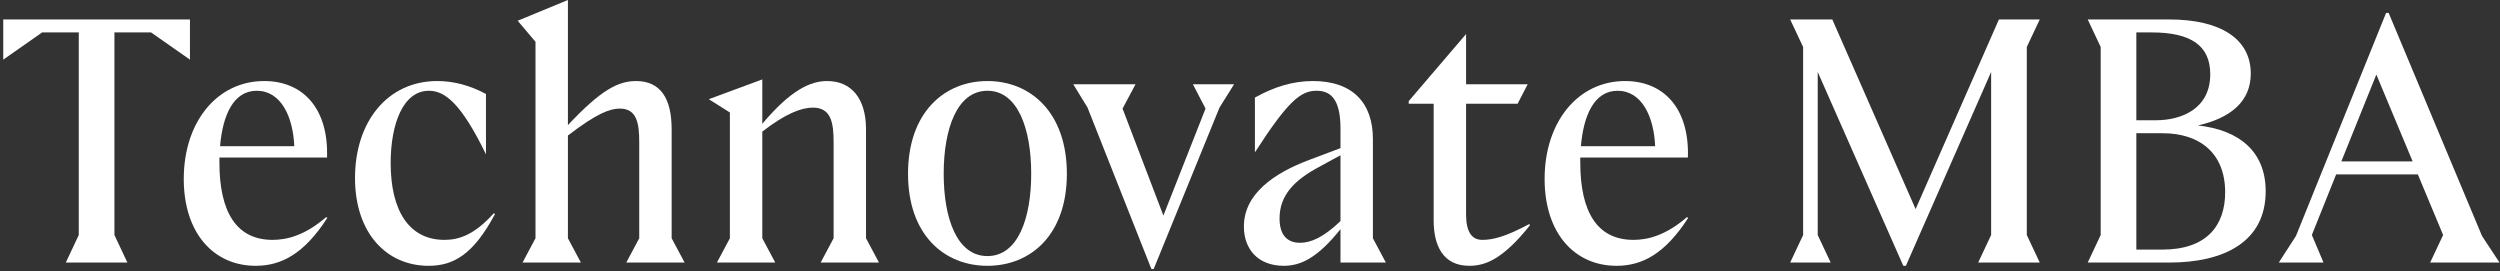 <svg width="617" height="67" viewBox="0 0 617 67" fill="none" xmlns="http://www.w3.org/2000/svg">
<rect x="0" y="0" width="617" height="67" fill="#333333" stroke="none"/>
<path d="M562.402 64.799L566.642 58.239L588.882 3.199H589.522L612.562 58.239L616.882 64.799H599.762L602.962 57.999L596.722 43.039H576.562L570.562 57.999L573.442 64.799H562.402ZM577.842 39.839H595.442L586.482 18.399L577.842 39.839Z" fill="white"/>
<path d="M532.05 29.681C538.37 29.681 545.49 26.881 545.49 18.321C545.49 11.281 540.77 8.001 531.01 8.001H527.25V29.681H532.05ZM515.25 64.801L518.45 58.001V11.601L515.25 4.801H535.33C548.05 4.801 555.49 9.601 555.49 18.161C555.49 25.041 550.53 29.121 542.45 30.961C552.69 32.081 559.17 37.441 559.17 47.201C559.17 59.681 548.93 64.801 535.33 64.801H515.25ZM527.25 61.601H533.65C544.61 61.601 549.17 55.681 549.17 47.441C549.17 37.761 542.85 32.881 533.73 32.881H527.25V61.601Z" fill="white"/>
<path d="M452.212 4.801L472.772 51.601L493.332 4.801H503.412L500.212 11.601V58.001L503.412 64.801H488.212L491.412 58.001V17.761L470.372 65.601H469.732L448.612 17.761V58.001L451.812 64.801H441.812L445.012 58.001V11.601L441.812 4.801H452.212Z" fill="white"/>
<path d="M416.651 53.76C410.891 62.72 405.211 65.6 398.971 65.6C388.571 65.6 381.211 57.52 381.211 44.16C381.211 30.08 389.451 20 401.051 20C410.731 20 416.971 26.88 416.571 38.88H390.011V40.08C390.011 52.16 394.091 59.2 403.131 59.2C406.731 59.2 411.131 58.08 416.331 53.6L416.651 53.76ZM390.171 36.08H408.491C408.171 28.64 405.131 22.4 399.211 22.4C393.451 22.4 390.811 28.48 390.171 36.08Z" fill="white"/>
<path d="M347.668 24.96L361.828 8.4V20.8H377.028L374.548 25.6H361.828V52.96C361.828 57.28 363.268 59.2 365.828 59.2C368.468 59.2 371.668 58.4 377.428 55.28L377.588 55.6C370.788 64.16 366.388 65.6 362.628 65.6C356.148 65.6 353.828 60.64 353.828 54.4V25.6H347.668V24.96Z" fill="white"/>
<path d="M338.832 34.32V58.8L342.032 64.8H330.832V56.56C325.152 63.68 320.992 65.6 316.832 65.6C310.432 65.6 306.992 61.44 306.992 55.92C306.992 48 314.112 42.8 323.392 39.36L330.832 36.56V31.68C330.832 24.08 328.112 22.4 324.912 22.4C321.072 22.4 317.952 24.8 309.712 37.6V24.08C314.432 21.44 319.072 20 324.032 20C333.952 20 338.832 25.52 338.832 34.32ZM315.792 53.92C315.792 57.84 317.552 59.92 320.832 59.92C323.552 59.92 326.672 58.56 330.832 54.56V38.32L325.392 41.28C319.472 44.48 315.792 48.16 315.792 53.92Z" fill="white"/>
<path d="M264.887 20.801H280.247L277.047 26.801L287.127 53.201L297.527 26.801L294.407 20.801H304.567L300.967 26.561L284.727 66.401H284.167L268.407 26.561L264.887 20.801Z" fill="white"/>
<path d="M243.702 63.2C251.222 63.2 254.502 53.92 254.502 42.88C254.502 31.84 251.222 22.4 243.702 22.4C236.182 22.4 232.902 31.84 232.902 42.88C232.902 53.92 236.182 63.2 243.702 63.2ZM243.702 65.6C233.062 65.6 224.102 58 224.102 42.88C224.102 27.76 233.062 20 243.702 20C254.342 20 263.302 27.76 263.302 42.88C263.302 58 254.342 65.6 243.702 65.6Z" fill="white"/>
<path d="M176.934 64.8L180.134 58.8V27.76L174.934 24.48L188.134 19.6V30.56C195.254 22.08 200.134 20 204.134 20C210.134 20 213.734 24.32 213.734 31.92V58.8L216.934 64.8H202.534L205.734 58.8V35.04C205.734 30.24 205.094 26.56 200.614 26.56C197.734 26.56 193.814 28.08 188.134 32.48V58.8L191.334 64.8H176.934Z" fill="white"/>
<path d="M128.962 64.8L132.162 58.8V10.32L127.762 5.12L140.162 0V30.88C148.242 22.24 152.562 20 156.962 20C163.042 20 165.762 24.32 165.762 31.92V58.8L168.962 64.8H154.562L157.762 58.8V35.04C157.762 30.32 157.122 26.8 152.962 26.8C150.562 26.8 147.362 27.92 140.162 33.44V58.8L143.362 64.8H128.962Z" fill="white"/>
<path d="M122.177 52.8C116.817 62.88 111.857 65.6 105.777 65.6C95.457 65.6 87.617 57.6 87.617 43.92C87.617 30.16 95.537 20 107.937 20C112.177 20 116.257 21.2 119.937 23.2V38.08C113.857 25.6 109.857 22.4 105.857 22.4C99.457 22.4 96.417 30.64 96.417 40.24C96.417 51.92 100.897 59.2 109.697 59.2C113.217 59.2 117.057 58 121.857 52.64L122.177 52.8Z" fill="white"/>
<path d="M80.792 53.76C75.032 62.72 69.352 65.6 63.112 65.6C52.712 65.6 45.352 57.52 45.352 44.16C45.352 30.08 53.592 20 65.192 20C74.872 20 81.112 26.88 80.712 38.88H54.152V40.08C54.152 52.16 58.232 59.2 67.272 59.2C70.872 59.2 75.272 58.08 80.472 53.6L80.792 53.76ZM54.312 36.08H72.632C72.312 28.64 69.272 22.4 63.352 22.4C57.592 22.4 54.952 28.48 54.312 36.08Z" fill="white"/>
<path d="M46.881 4.801V14.721L37.281 8.001H28.241V58.001L31.441 64.801H16.241L19.441 58.001V8.001H10.401L0.801 14.721V4.801H46.881Z" fill="white"/>
</svg>
